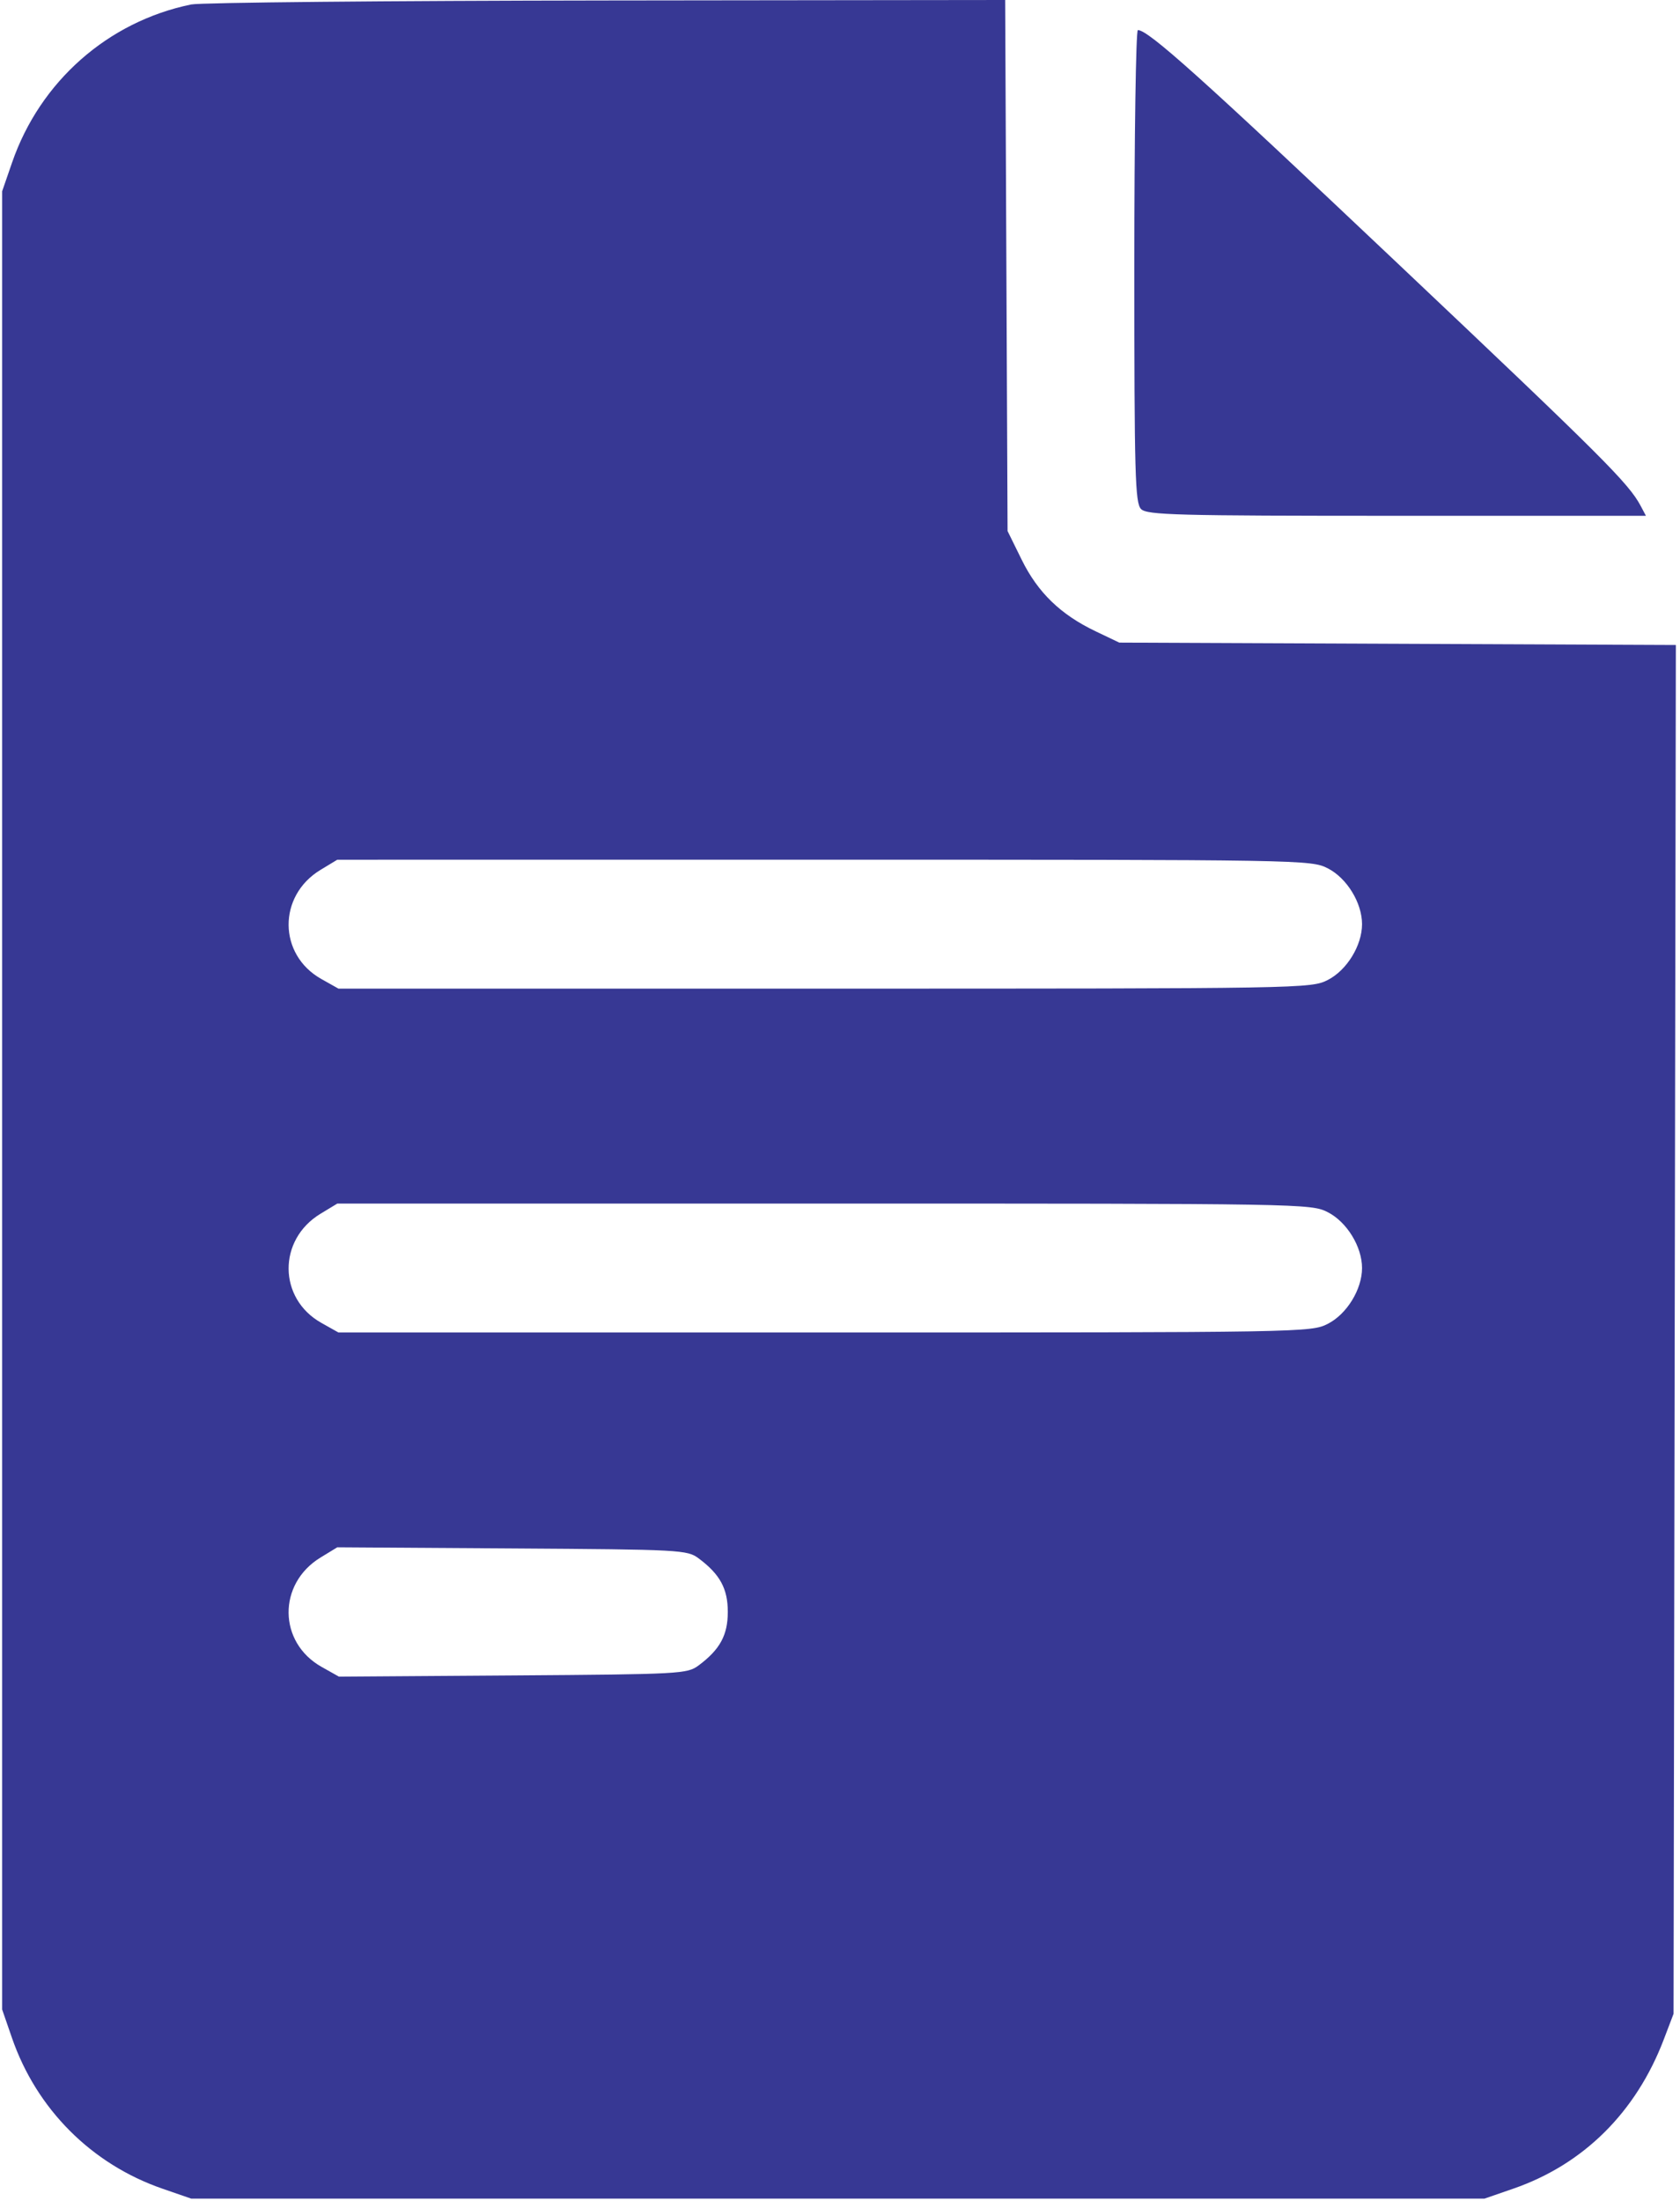 <?xml version="1.0" encoding="UTF-8"?> <svg xmlns="http://www.w3.org/2000/svg" width="391" height="512" viewBox="0 0 391 512" fill="none"> <path fill-rule="evenodd" clip-rule="evenodd" d="M44.5 1.039C25.128 5.01 9.33 18.944 2.812 37.81L0.5 44.5V256V467.5L2.784 474.109C8.511 490.674 21.301 503.484 37.81 509.188L44.5 511.5H195H345.5L352.19 509.188C368.55 503.536 380.774 491.411 387.245 474.42L389.5 468.5L389.768 309.278L390.036 150.056L325.268 149.778L260.5 149.5L255 146.875C246.844 142.981 241.549 137.859 237.792 130.23L234.5 123.545L234.221 61.772L233.941 0L141.221 0.11C90.224 0.17 46.7 0.588 44.5 1.039ZM264 61.929C264 110.53 264.181 117.038 265.571 118.429C266.964 119.821 273.746 120 325.107 120H383.07L381.879 117.75C379.07 112.443 373.254 106.639 325.281 61.271C279.473 17.95 267.275 7 264.824 7C264.371 7 264 31.718 264 61.929ZM309.026 202.013C313.463 204.277 317 210.038 317 215C317 219.962 313.463 225.723 309.026 227.987C305.14 229.969 303.358 230 191.926 230H78.772L74.783 227.758C64.719 222.102 64.617 208.414 74.593 202.375L78.5 200.01L191.79 200.005C303.364 200 305.139 200.03 309.026 202.013ZM309.026 282.013C313.463 284.277 317 290.038 317 295C317 299.962 313.463 305.723 309.026 307.987C305.14 309.969 303.358 310 191.926 310H78.772L74.783 307.758C64.719 302.102 64.617 288.414 74.593 282.375L78.5 280.01L191.79 280.005C303.364 280 305.139 280.03 309.026 282.013ZM162.616 362.562C167.573 366.264 169.385 369.593 169.385 375C169.385 380.407 167.573 383.736 162.616 387.438C159.95 389.429 158.471 389.51 119.372 389.783L78.889 390.065L74.841 387.791C64.719 382.101 64.586 368.461 74.593 362.357L78.5 359.974L119.178 360.237C158.489 360.491 159.949 360.569 162.616 362.562Z" fill="#373894"></path> </svg> 
